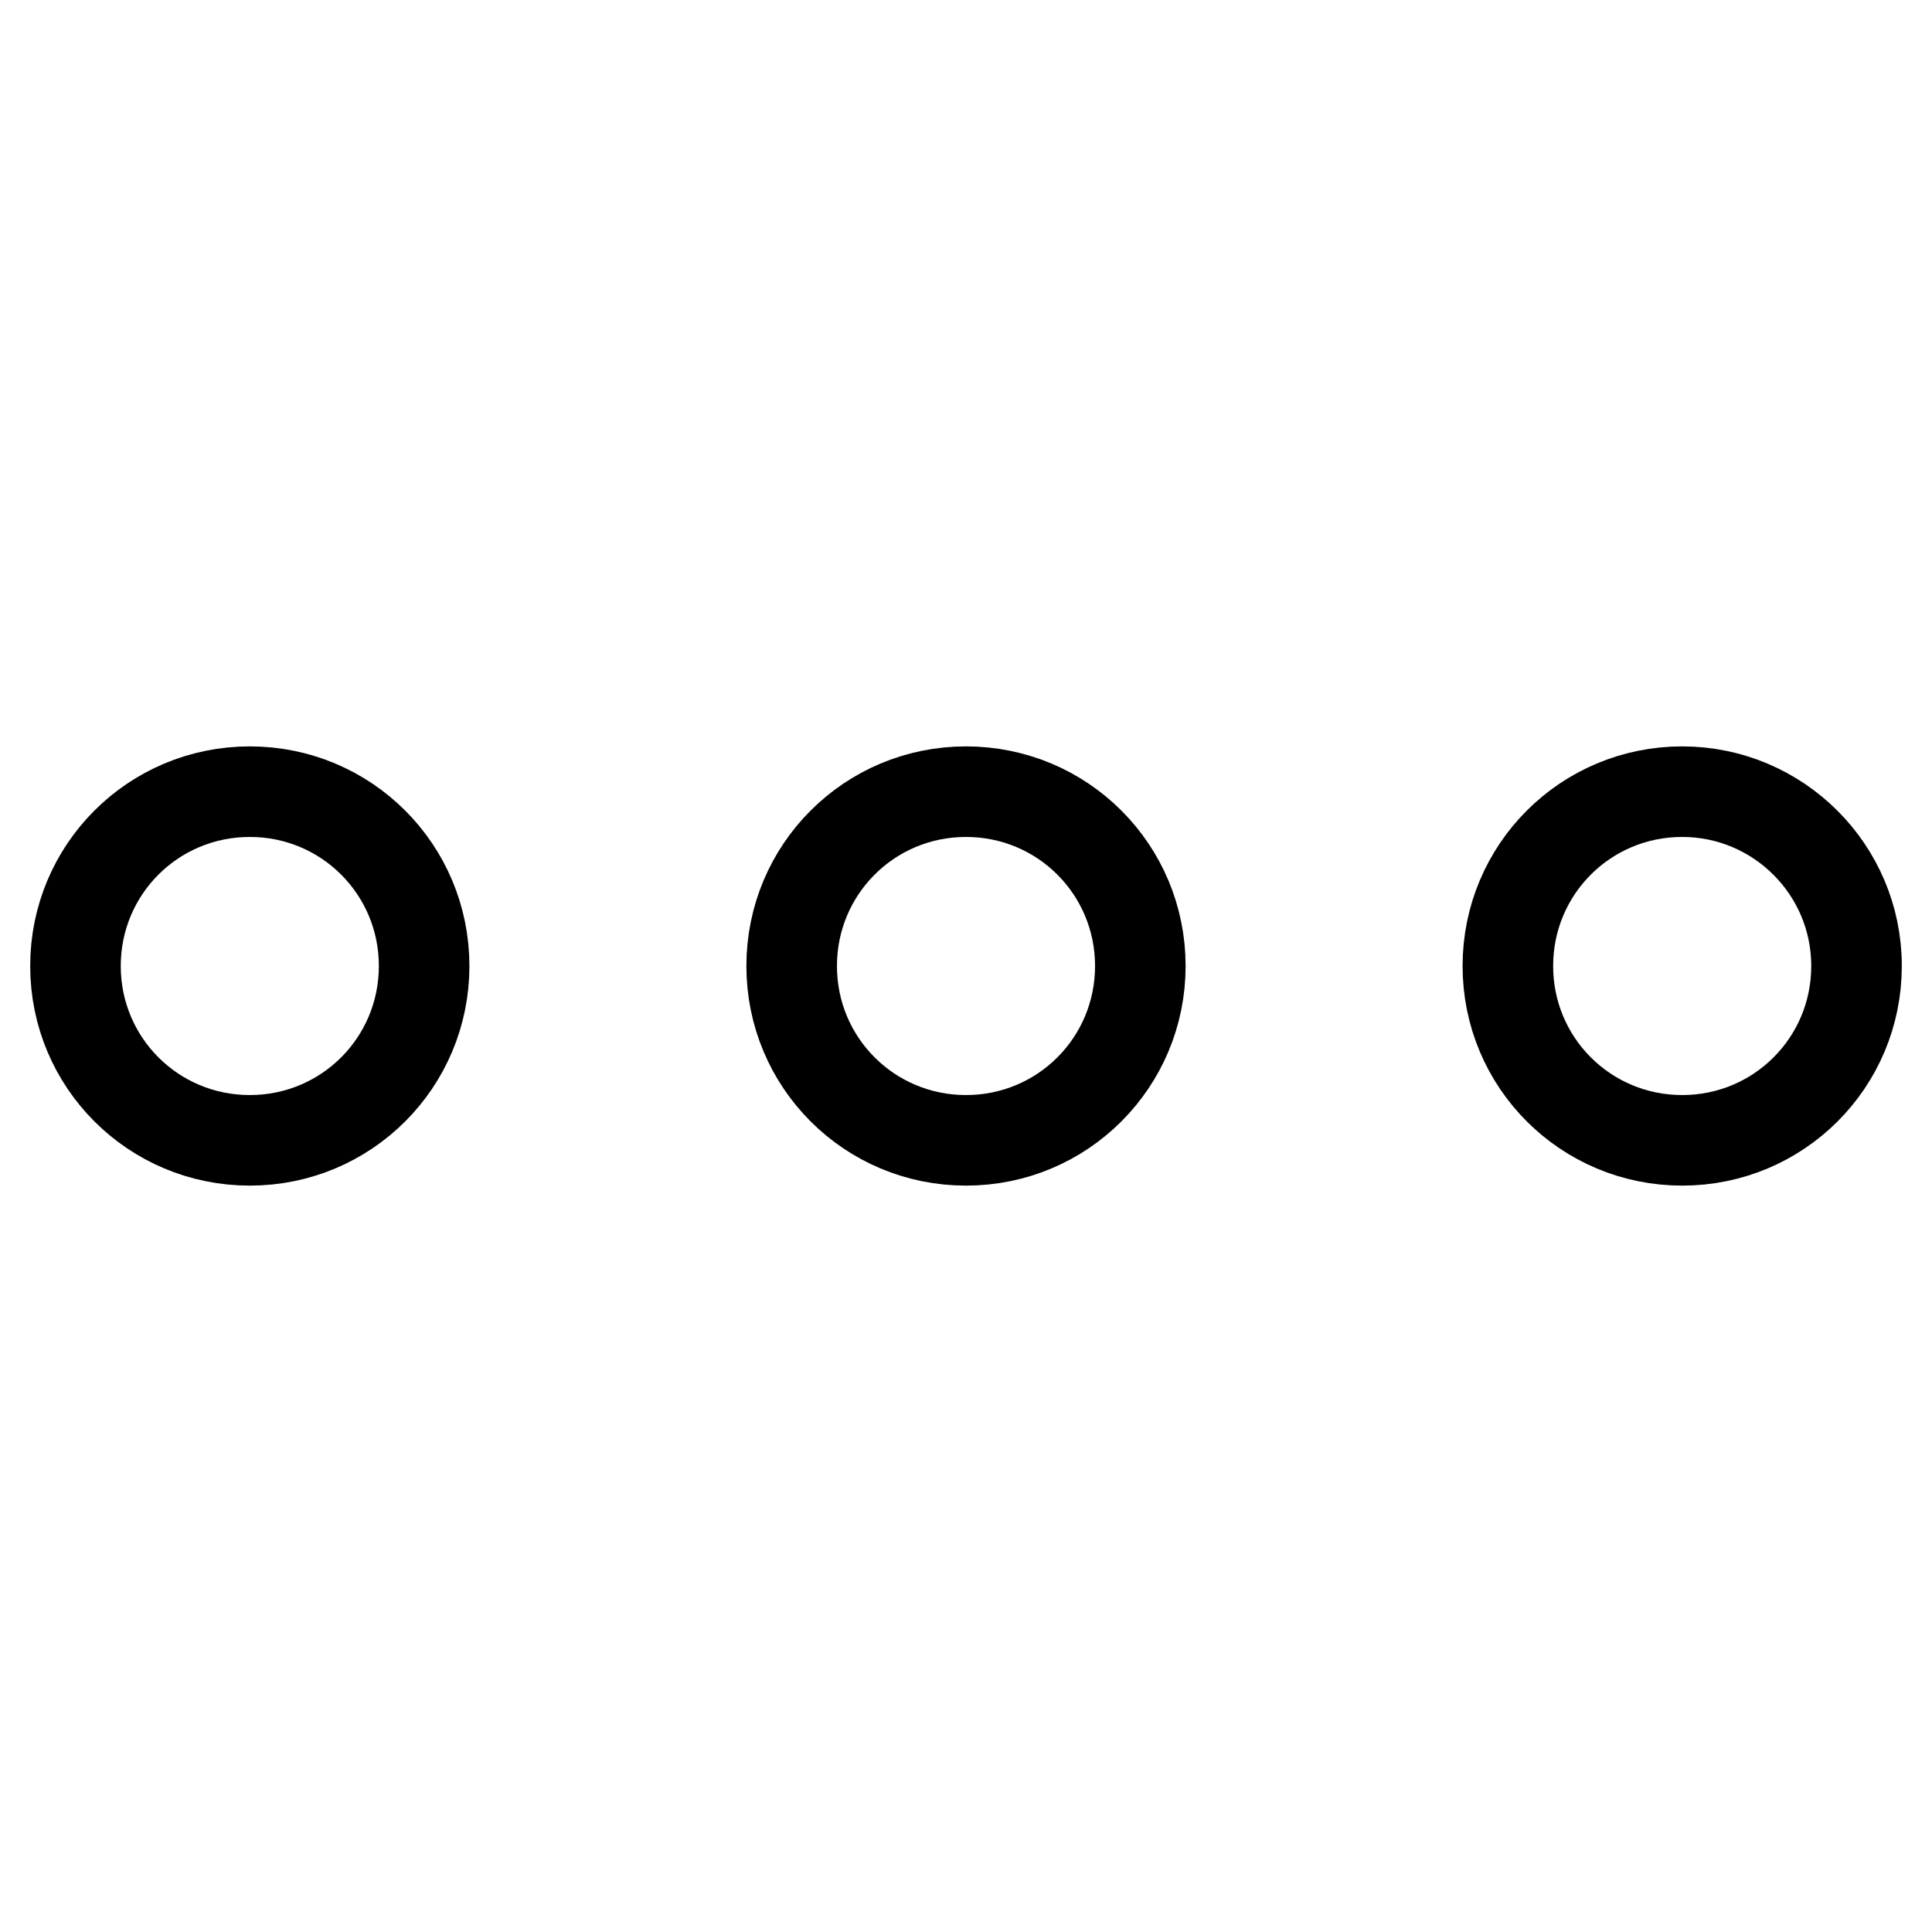 <?xml version="1.0" encoding="utf-8"?>
<!-- Svg Vector Icons : http://www.onlinewebfonts.com/icon -->
<!DOCTYPE svg PUBLIC "-//W3C//DTD SVG 1.1//EN" "http://www.w3.org/Graphics/SVG/1.1/DTD/svg11.dtd">
<svg version="1.1" xmlns="http://www.w3.org/2000/svg" xmlns:xlink="http://www.w3.org/1999/xlink" x="0px" y="0px" viewBox="0 0 256 256" enable-background="new 0 0 256 256" xml:space="preserve">
<g> <path stroke-width="12" fill-opacity="0" stroke="#000000"  d="M56.2,128c0,12.8-10.3,23.1-23.1,23.1C20.3,151.1,10,140.8,10,128c0-12.8,10.3-23.1,23.1-23.1 C45.9,104.9,56.2,115.2,56.2,128C56.2,128,56.2,128,56.2,128z M151.1,128c0,12.8-10.3,23.1-23.1,23.1c-12.8,0-23.1-10.3-23.1-23.1 c0-12.8,10.3-23.1,23.1-23.1C140.8,104.9,151.1,115.2,151.1,128C151.1,128,151.1,128,151.1,128z M246,128 c0,12.8-10.3,23.1-23.1,23.1c-12.8,0-23.1-10.3-23.1-23.1c0-12.8,10.3-23.1,23.1-23.1c0,0,0,0,0,0C235.6,104.9,246,115.2,246,128 C246,128,246,128,246,128z"/></g>
</svg>